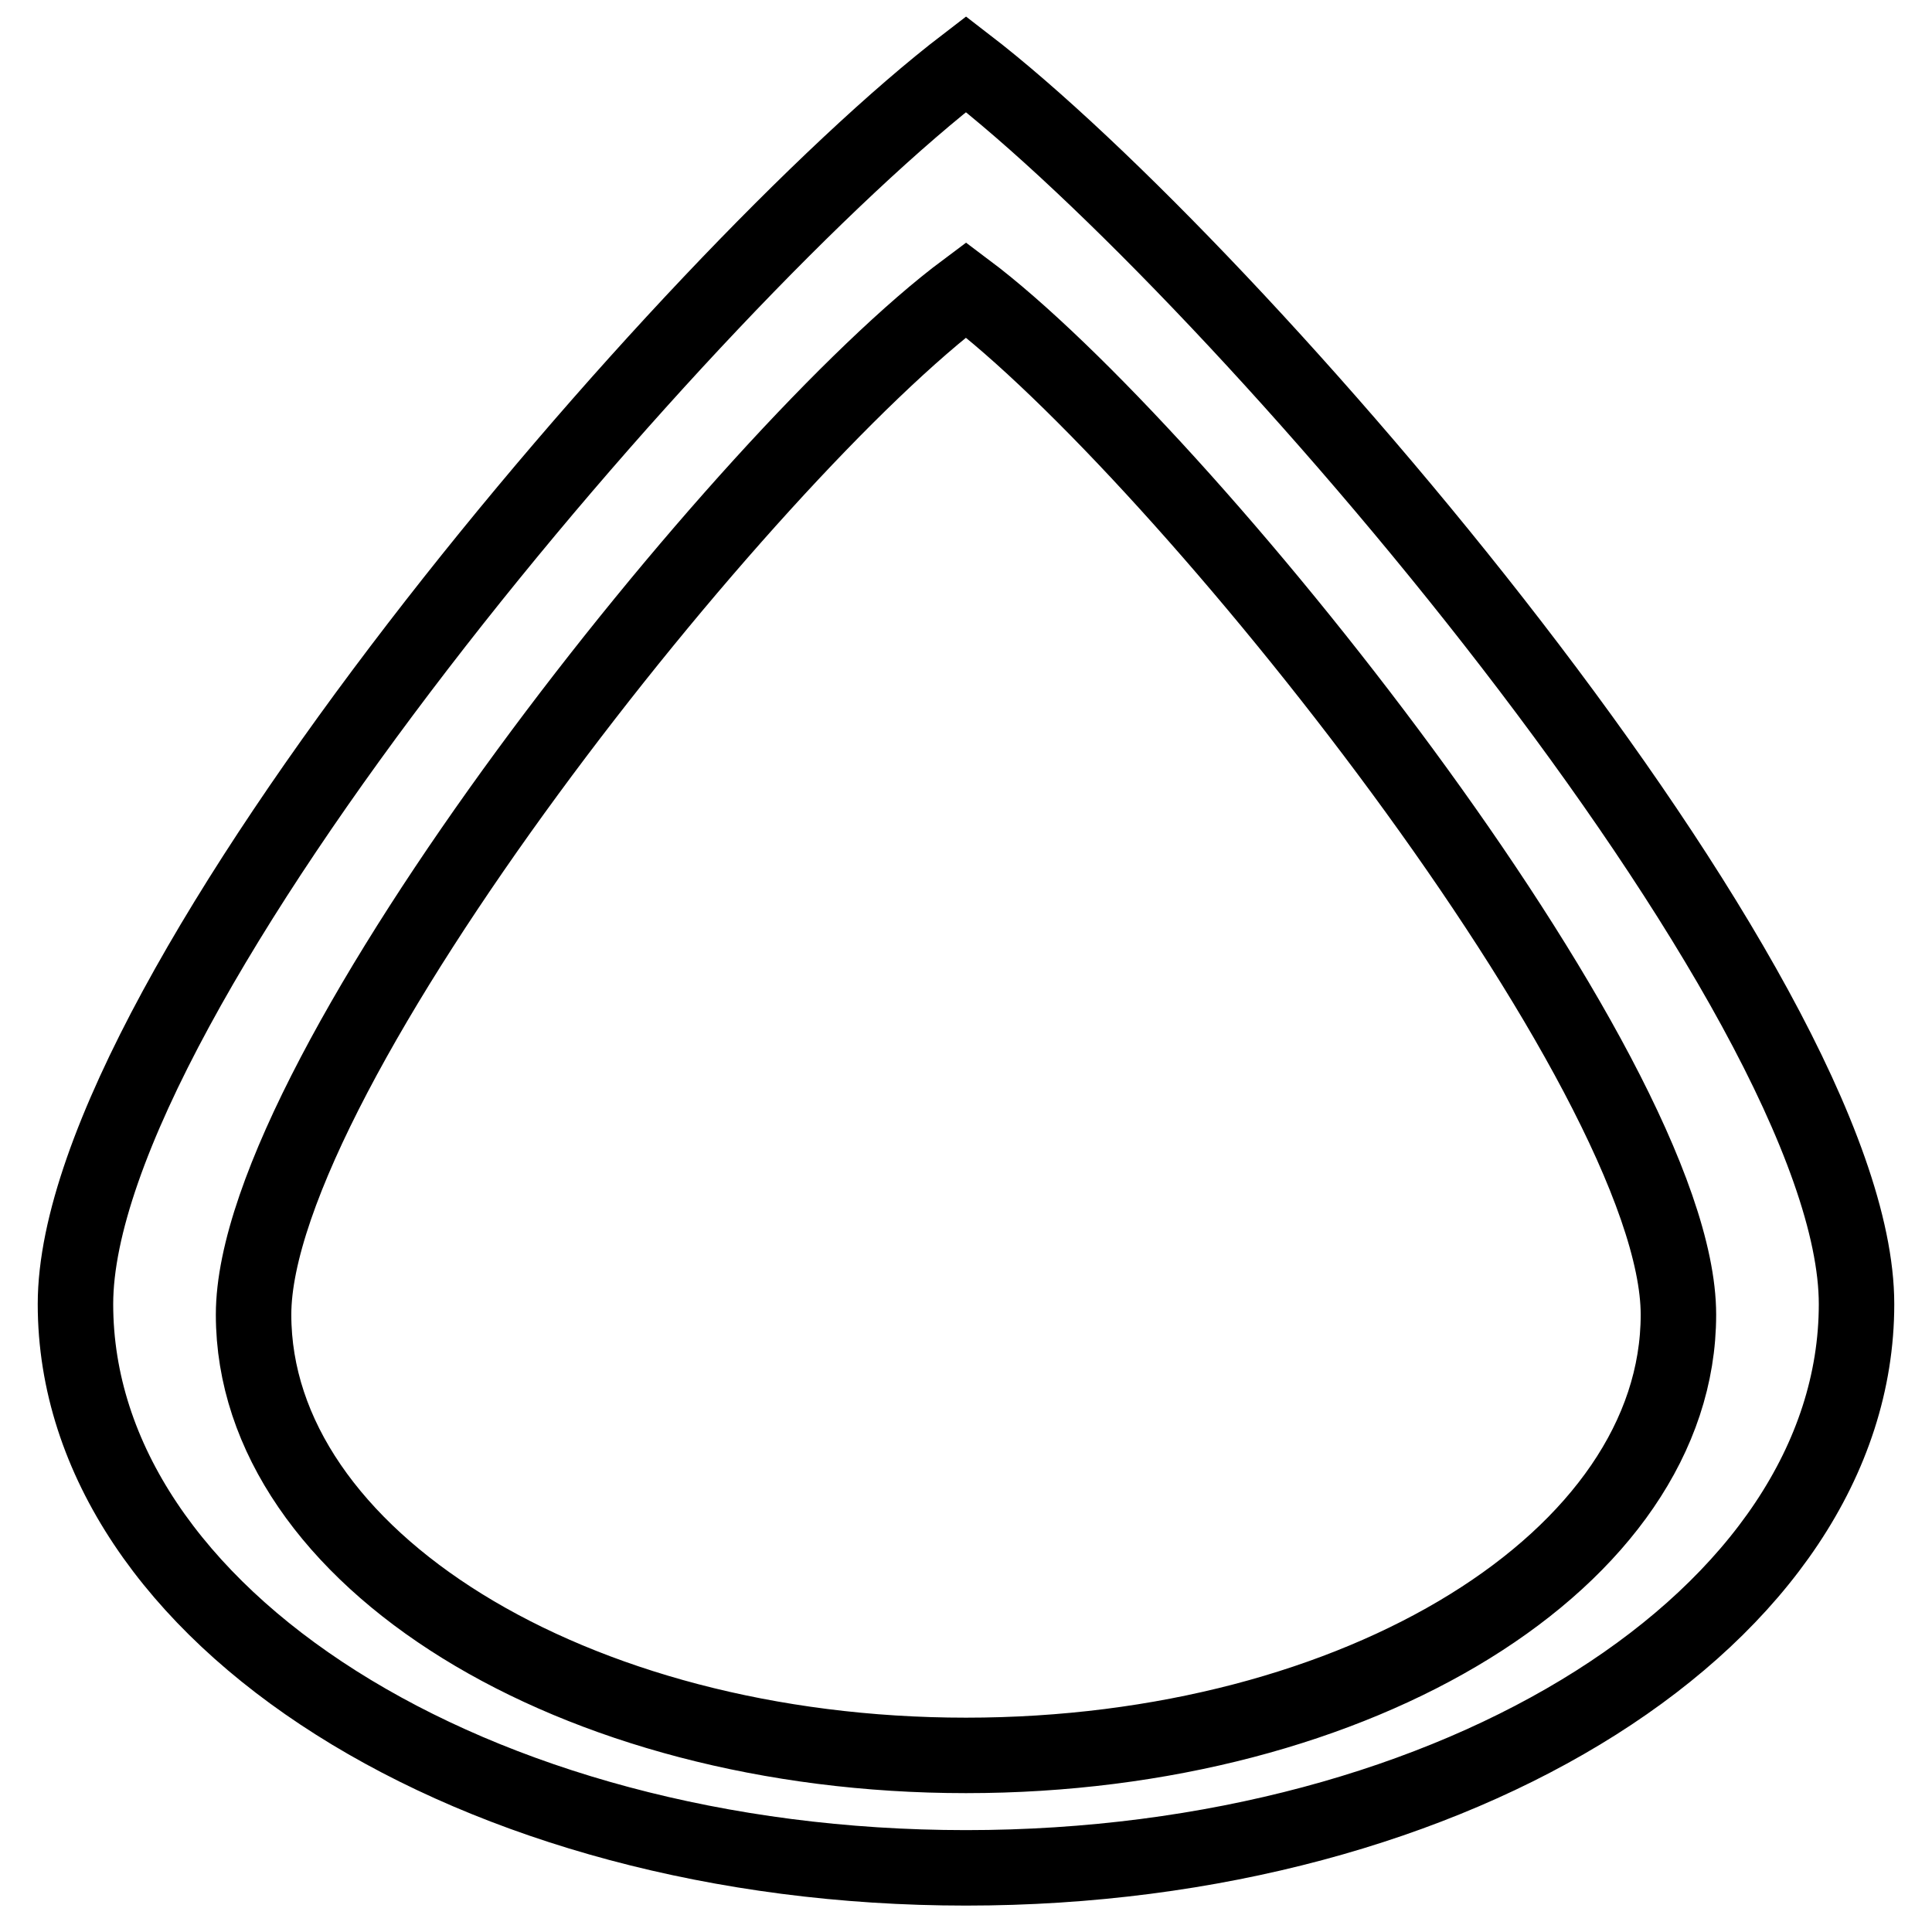 <?xml version="1.0" encoding="utf-8"?>
<!-- Svg Vector Icons : http://www.onlinewebfonts.com/icon -->
<!DOCTYPE svg PUBLIC "-//W3C//DTD SVG 1.1//EN" "http://www.w3.org/Graphics/SVG/1.1/DTD/svg11.dtd">
<svg version="1.1" xmlns="http://www.w3.org/2000/svg" xmlns:xlink="http://www.w3.org/1999/xlink" x="0px" y="0px" viewBox="0 0 256 256" enable-background="new 0 0 256 256" xml:space="preserve">
<g> <path stroke-width="10" fill-opacity="0" stroke="#000000"  d="M128,247.5c-65.2,0-118-33.4-118-74.7C10,131.6,91.6,36.4,128,8.5c35.5,27.3,118,123.1,118,164.3 C246,214.1,193.2,247.5,128,247.5z M128,38.4C98.9,60.1,33.6,142,33.6,174.2c0,32.2,42.3,58.4,94.4,58.4 c52.1,0,94.4-26.1,94.4-58.4C222.4,142,156.4,59.7,128,38.4z"/></g>
</svg>